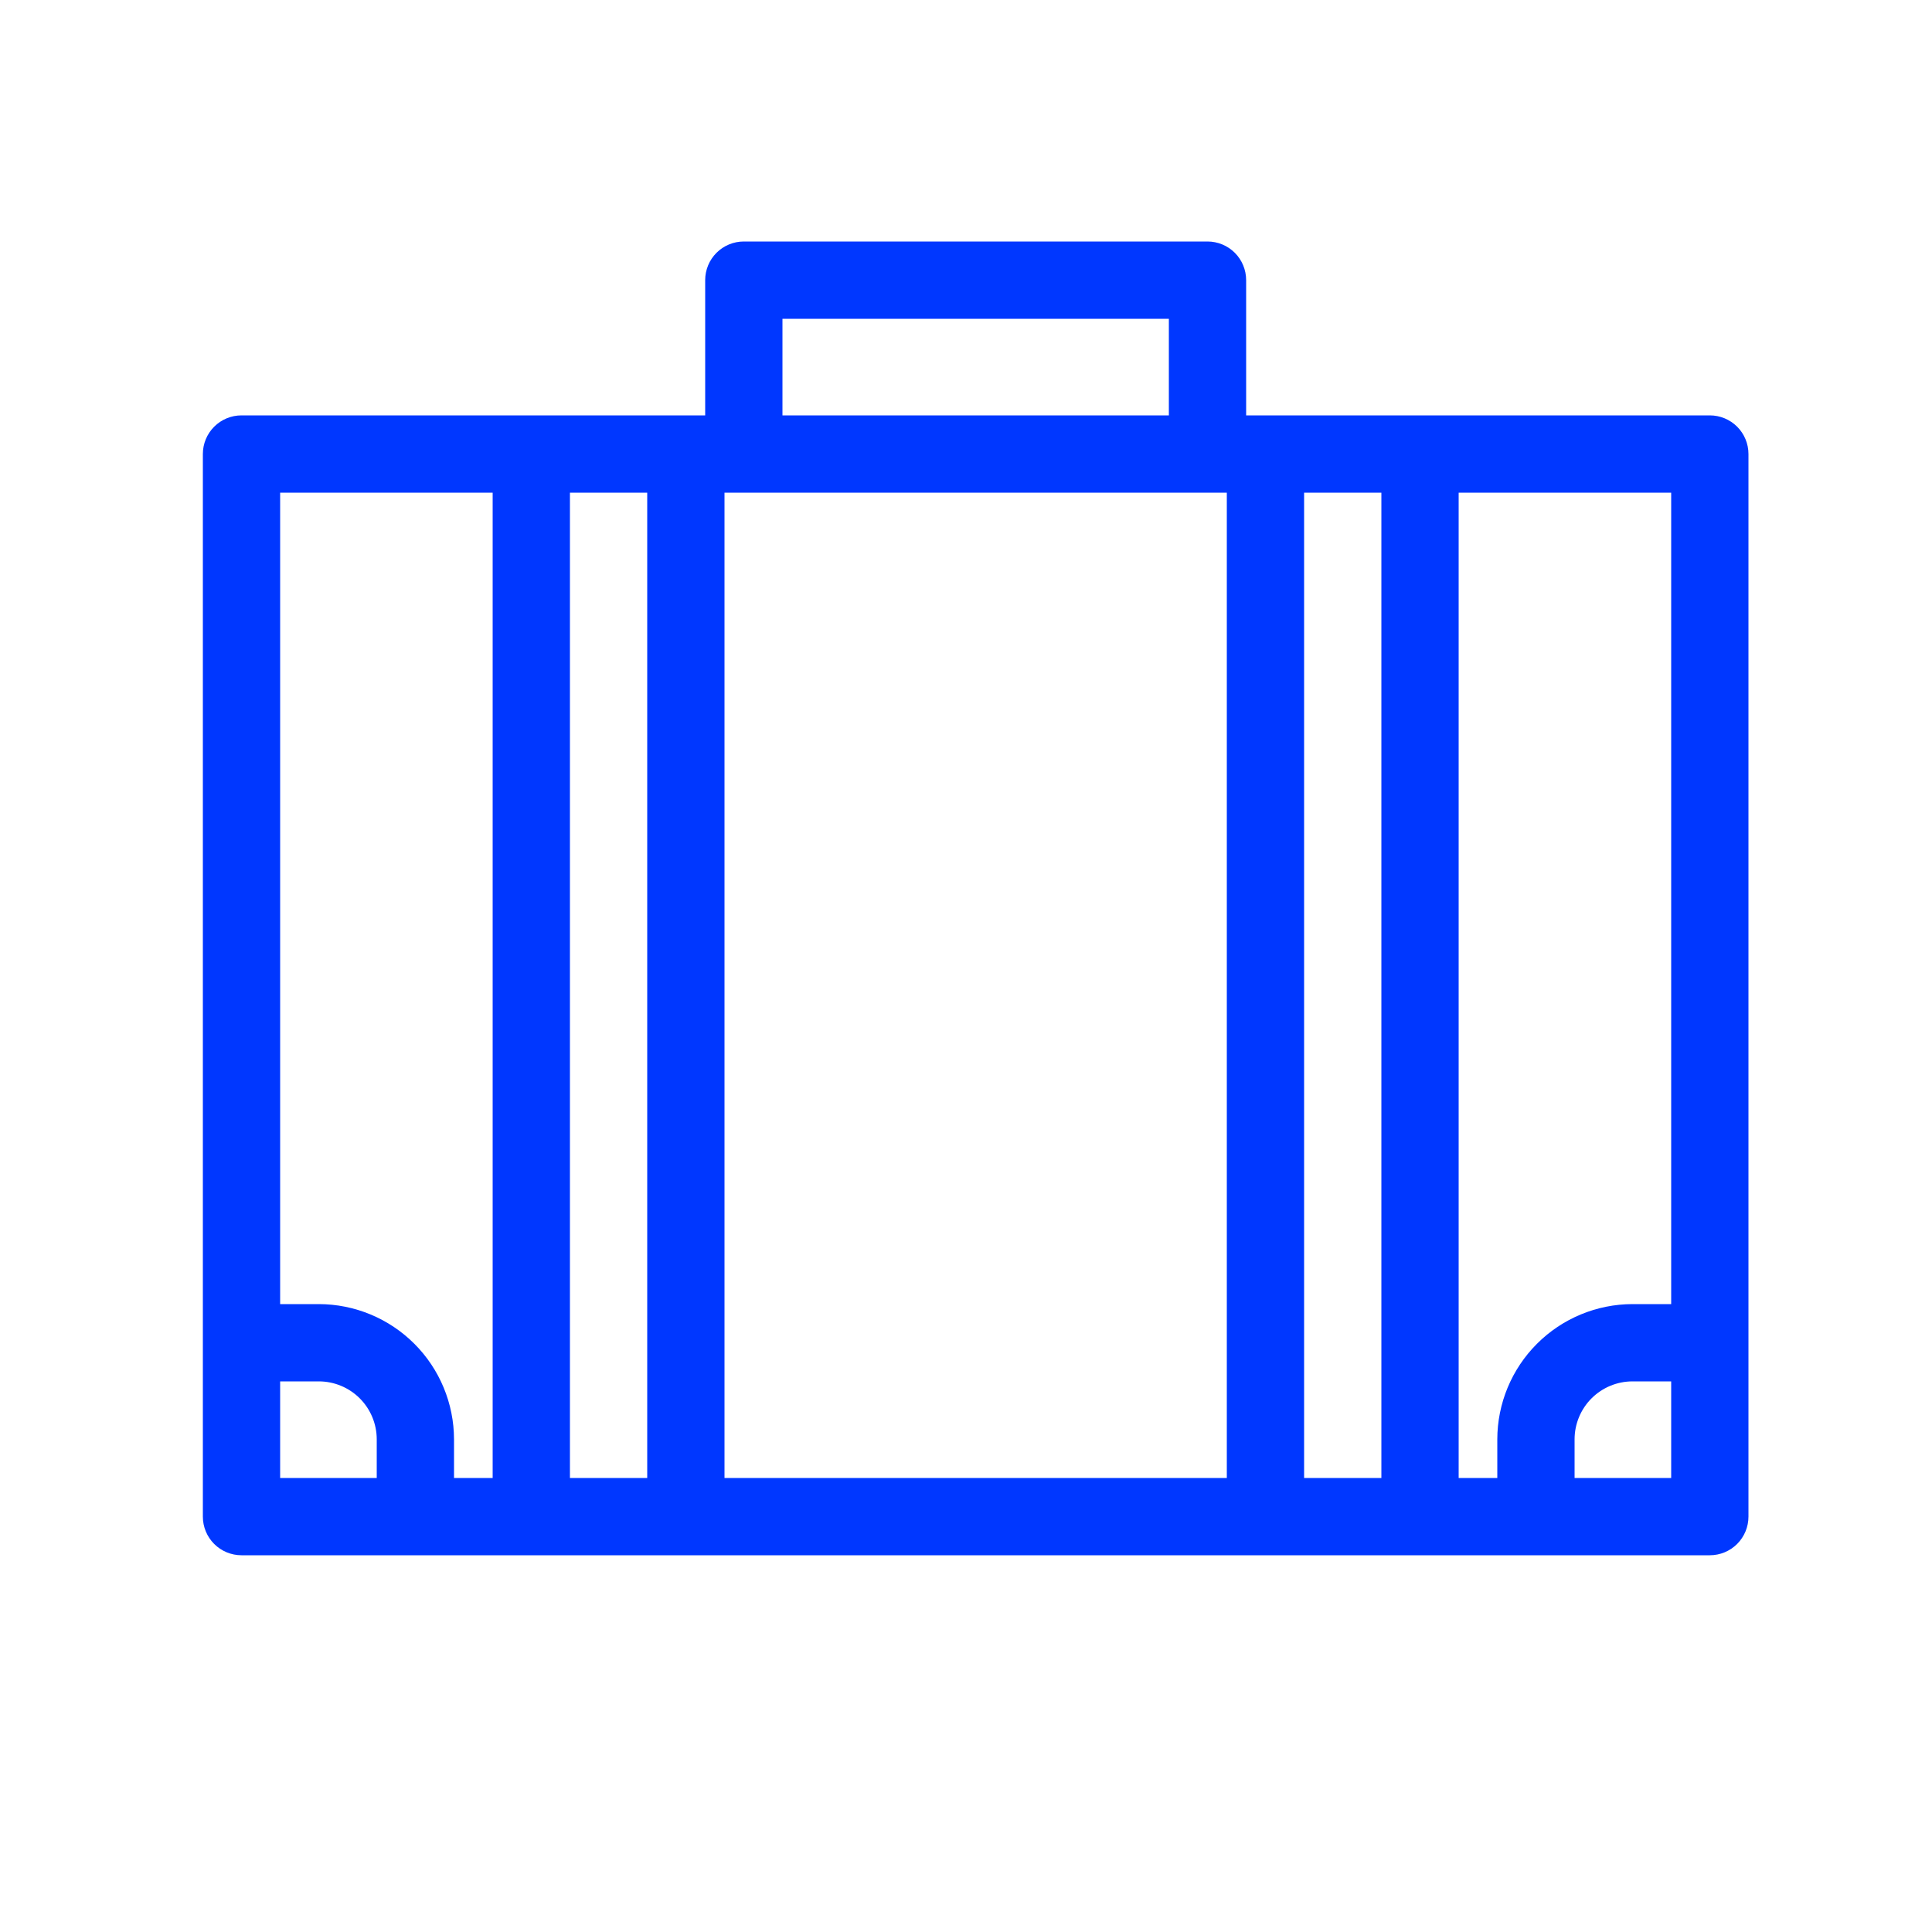 <?xml version="1.0" encoding="UTF-8"?> <svg xmlns="http://www.w3.org/2000/svg" width="100" height="100" viewBox="0 0 100 100" fill="none"><path fill-rule="evenodd" clip-rule="evenodd" d="M88.5 22H64V14.5C64 14.102 63.842 13.721 63.561 13.439C63.279 13.158 62.898 13 62.5 13H38.5C38.102 13 37.721 13.158 37.439 13.439C37.158 13.721 37 14.102 37 14.5V22H12.5C12.102 22 11.721 22.158 11.439 22.439C11.158 22.721 11 23.102 11 23.5V78.5C11 78.898 11.158 79.279 11.439 79.561C11.721 79.842 12.102 80 12.5 80H88.5C88.898 80 89.279 79.842 89.561 79.561C89.842 79.279 90 78.898 90 78.5V23.5C90 23.102 89.842 22.721 89.561 22.439C89.279 22.158 88.898 22 88.5 22ZM87 68H84.5C82.777 68.003 81.125 68.688 79.907 69.907C78.688 71.125 78.003 72.777 78 74.5V77H75V25H87V68ZM38.5 25H64V77H37V25H38.5ZM40 16H61V22H40V16ZM26 25V77H23V74.5C22.997 72.777 22.312 71.125 21.093 69.907C19.875 68.688 18.223 68.003 16.5 68H14V25H26ZM14 77V71H16.5C17.428 71 18.319 71.369 18.975 72.025C19.631 72.681 20 73.572 20 74.5V77H14ZM29 77V25H34V77H29ZM67 77V25H72V77H67ZM87 77H81V74.5C81 73.572 81.369 72.681 82.025 72.025C82.681 71.369 83.572 71 84.5 71H87V77Z" fill="#0037FF" stroke="#0037FF"></path></svg> 